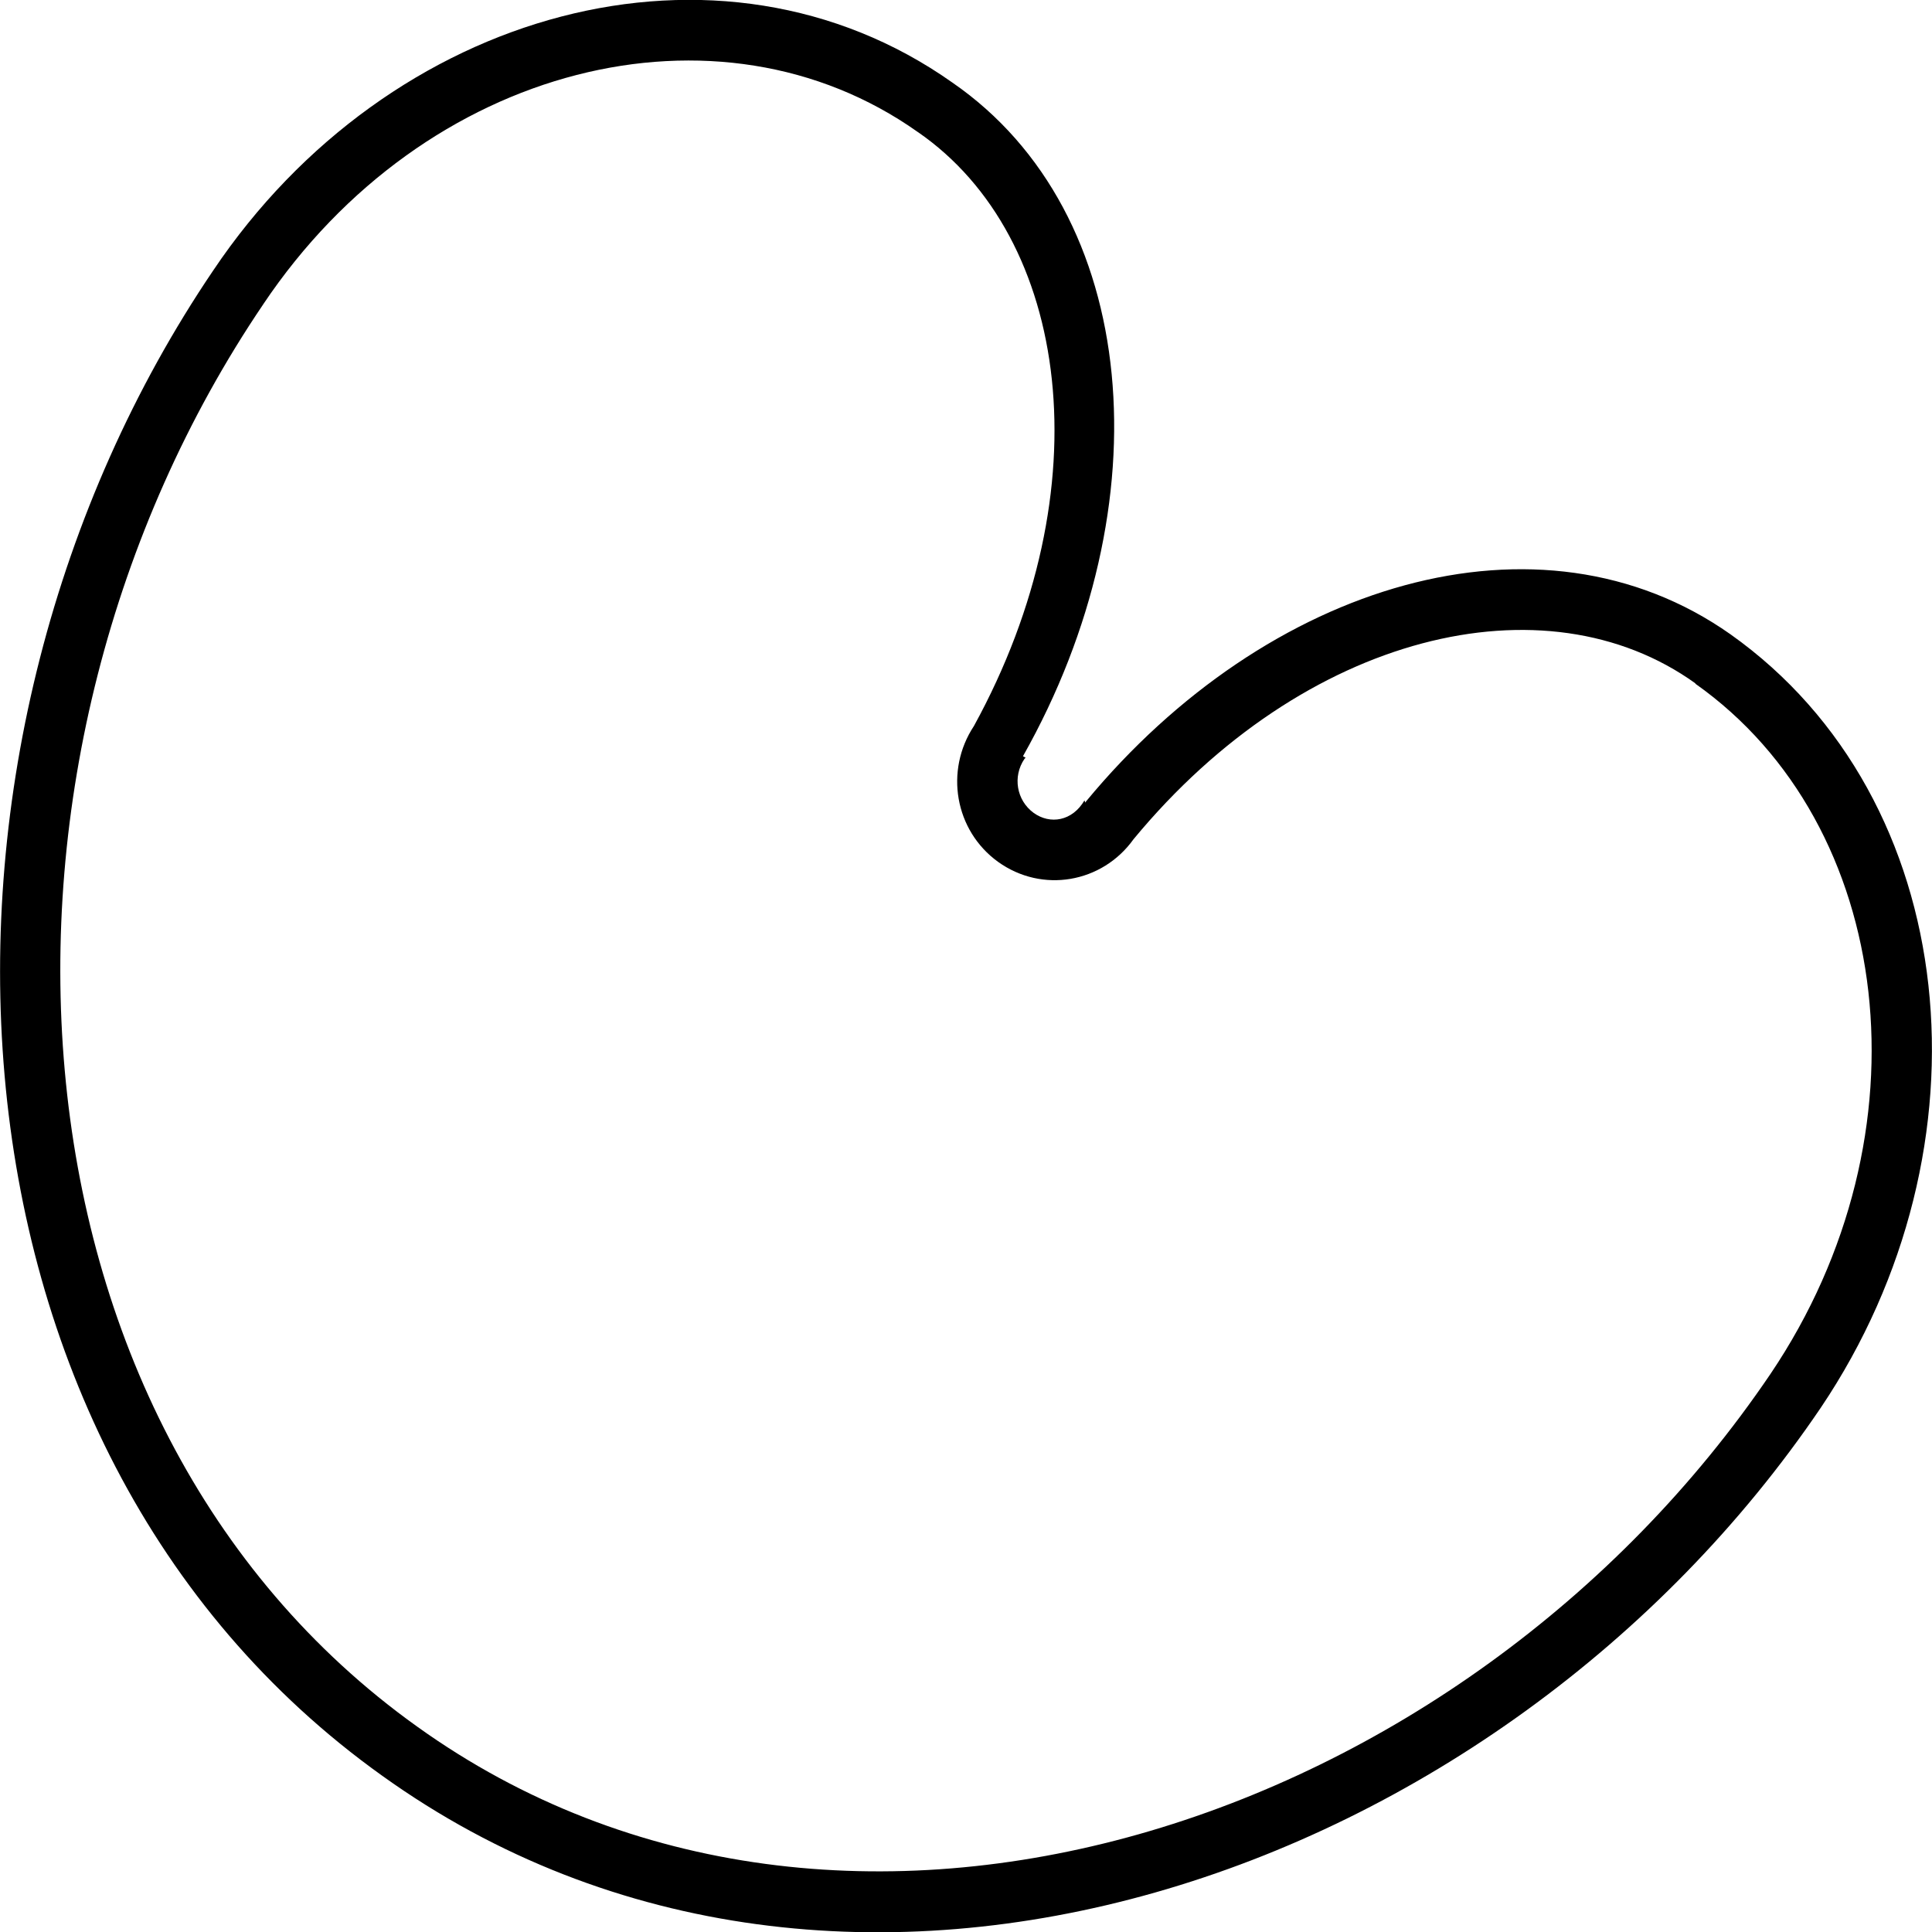 <svg xmlns="http://www.w3.org/2000/svg" viewBox="0 0 512 512"><!--! Font Awesome Pro 6.0.0 by @fontawesome - https://fontawesome.com License - https://fontawesome.com/license (Commercial License) Copyright 2022 Fonticons, Inc. --><path d="M252.4 21.89C302.4 56.4 308.7 133.8 271.1 200.4L271.8 200.8L271.5 201.1C268.3 205.8 269.4 212.1 273.9 215.4C278.3 218.6 284.2 217.6 287.4 212.1L287.6 212.7L287.8 212.4C335.8 154.3 408.1 132.5 458.6 168.1C520.1 211.7 529 304.1 482.5 373.1C398 497.8 223.7 558.4 101.3 470.6C101.3 470.6 101.3 470.6 101.3 470.6C-21.32 383-28 196.5 56.47 71.73C103.1 2.191 190.7-21.72 252.4 21.89L252.4 21.89zM243.2 34.97C190.6-2.27 112.6 16.7 69.75 80.65L69.73 80.69C-11.45 200.6-2.899 376.5 110.6 457.6C223.3 538.4 388 484 469.2 364.1C512.1 300.5 502.1 218.5 449.3 181.2L449.3 181.1C409.5 152.5 345.6 167.7 300.4 222.4C292.1 234 276.2 236.8 264.5 228.4C253 220.1 250.3 204.2 258.1 192.4C292.6 129.5 283.6 62.86 243.3 35.03L243.2 34.97zM105.9 464.1L101.3 470.6L105.9 464.1zM56.47 71.73C56.46 71.73 56.47 71.72 56.47 71.73V71.73zM63.1 76.2L56.47 71.73z"/></svg>